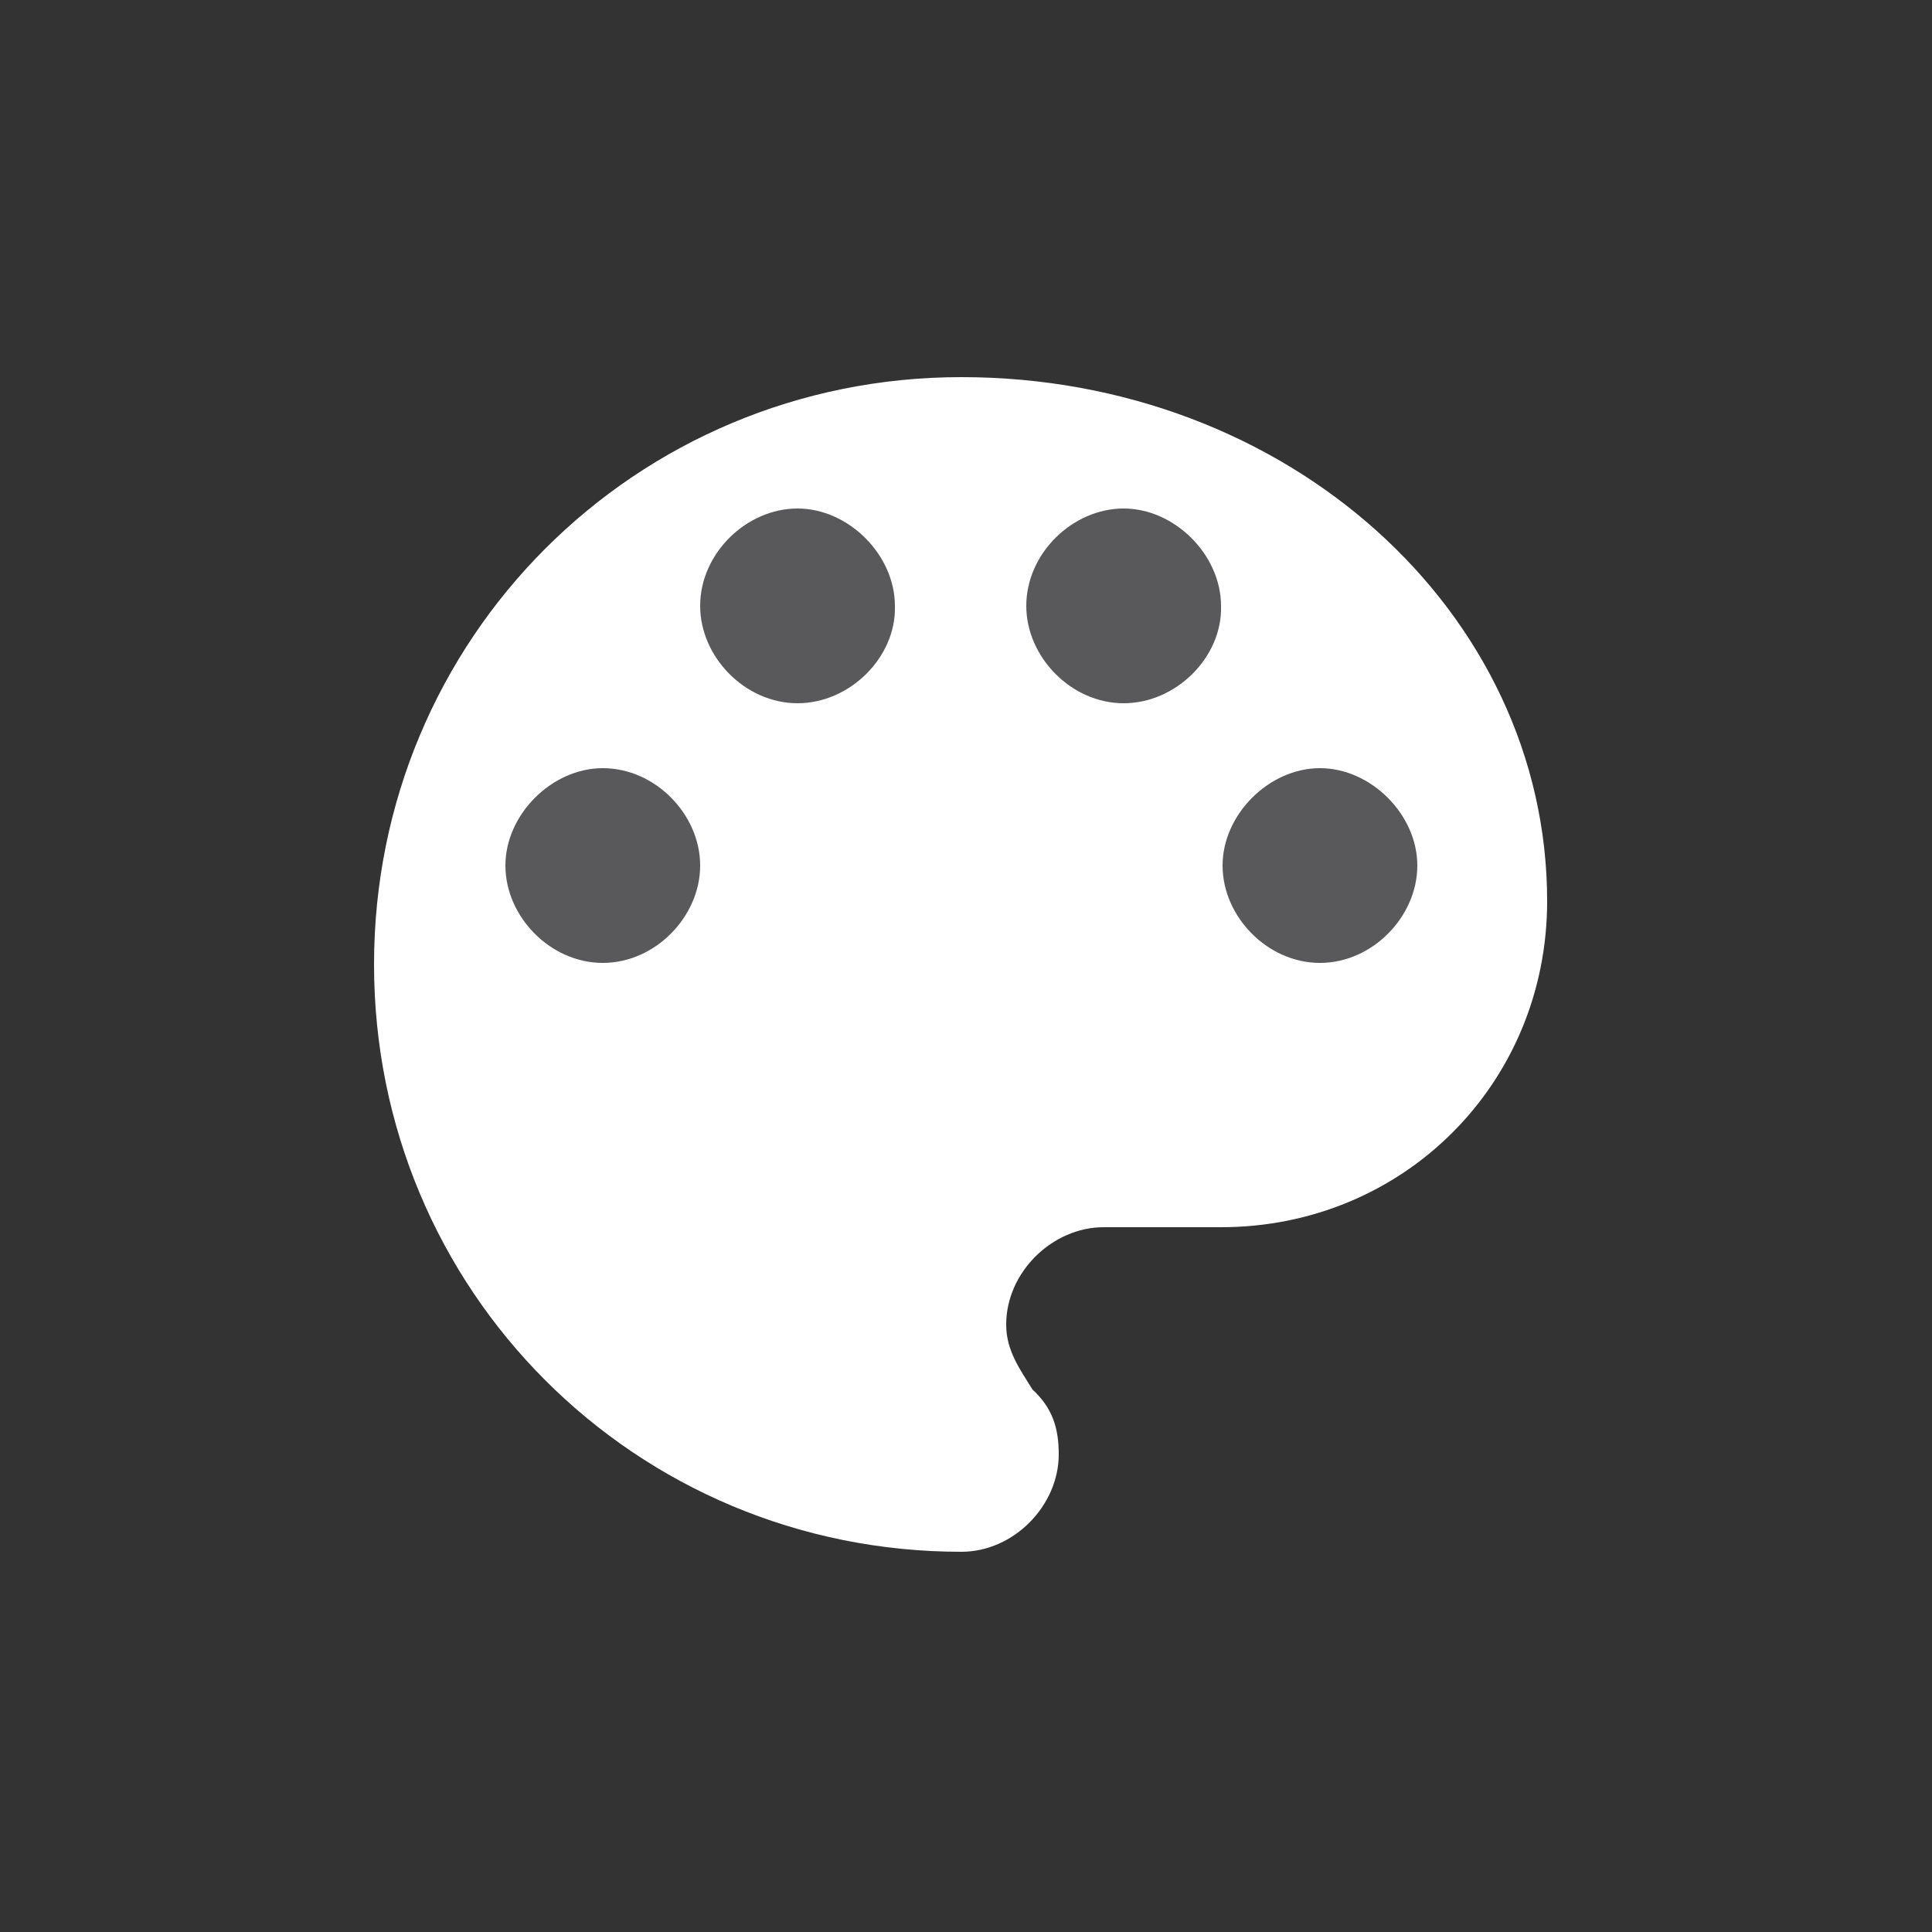 <?xml version="1.0" encoding="utf-8"?>
<!-- Generator: Adobe Illustrator 19.2.1, SVG Export Plug-In . SVG Version: 6.00 Build 0)  -->
<svg version="1.1" id="Lager_1" xmlns="http://www.w3.org/2000/svg" xmlns:xlink="http://www.w3.org/1999/xlink" x="0px" y="0px"
	 viewBox="0 0 125 125" style="enable-background:new 0 0 125 125;" xml:space="preserve">
<rect x="0" y="0" width="125" height="125" fill="#333333" stroke="none"/>
<style type="text/css">
	.st0{fill:#FFFFFF;}
	.st1{fill:#59595C;}
</style>
<g>
	<g>
		<g id="palette">
			<path class="st0" d="M62.2,24.4c-21.1,0-38,16.9-38,38s16.9,38,38,38c3.4,0,6.3-3,6.3-6.3c0-1.7-0.4-3-1.7-4.2
				c-0.8-1.3-1.7-2.5-1.7-4.2c0-3.4,3-6.3,6.3-6.3H79c11.8,0,21.1-9.3,21.1-21.1C100.1,39.6,83.3,24.4,62.2,24.4z"/>
		</g>
	</g>
	<path class="st1" d="M39,62.3c-3.4,0-6.3-3-6.3-6.3s3-6.3,6.3-6.3c3.4,0,6.3,3,6.3,6.3S42.4,62.3,39,62.3z"/>
	<path class="st1" d="M51.6,45.5c-3.4,0-6.3-3-6.3-6.3c0-3.4,3-6.3,6.3-6.3s6.3,3,6.3,6.3C58,42.5,55,45.5,51.6,45.5z"/>
	<path class="st1" d="M72.7,45.5c-3.4,0-6.3-3-6.3-6.3c0-3.4,3-6.3,6.3-6.3s6.3,3,6.3,6.3C79.1,42.5,76.1,45.5,72.7,45.5z"/>
	<path class="st1" d="M85.4,62.3c-3.4,0-6.3-3-6.3-6.3s3-6.3,6.3-6.3s6.3,3,6.3,6.3S88.8,62.3,85.4,62.3z"/>
</g>
</svg>
